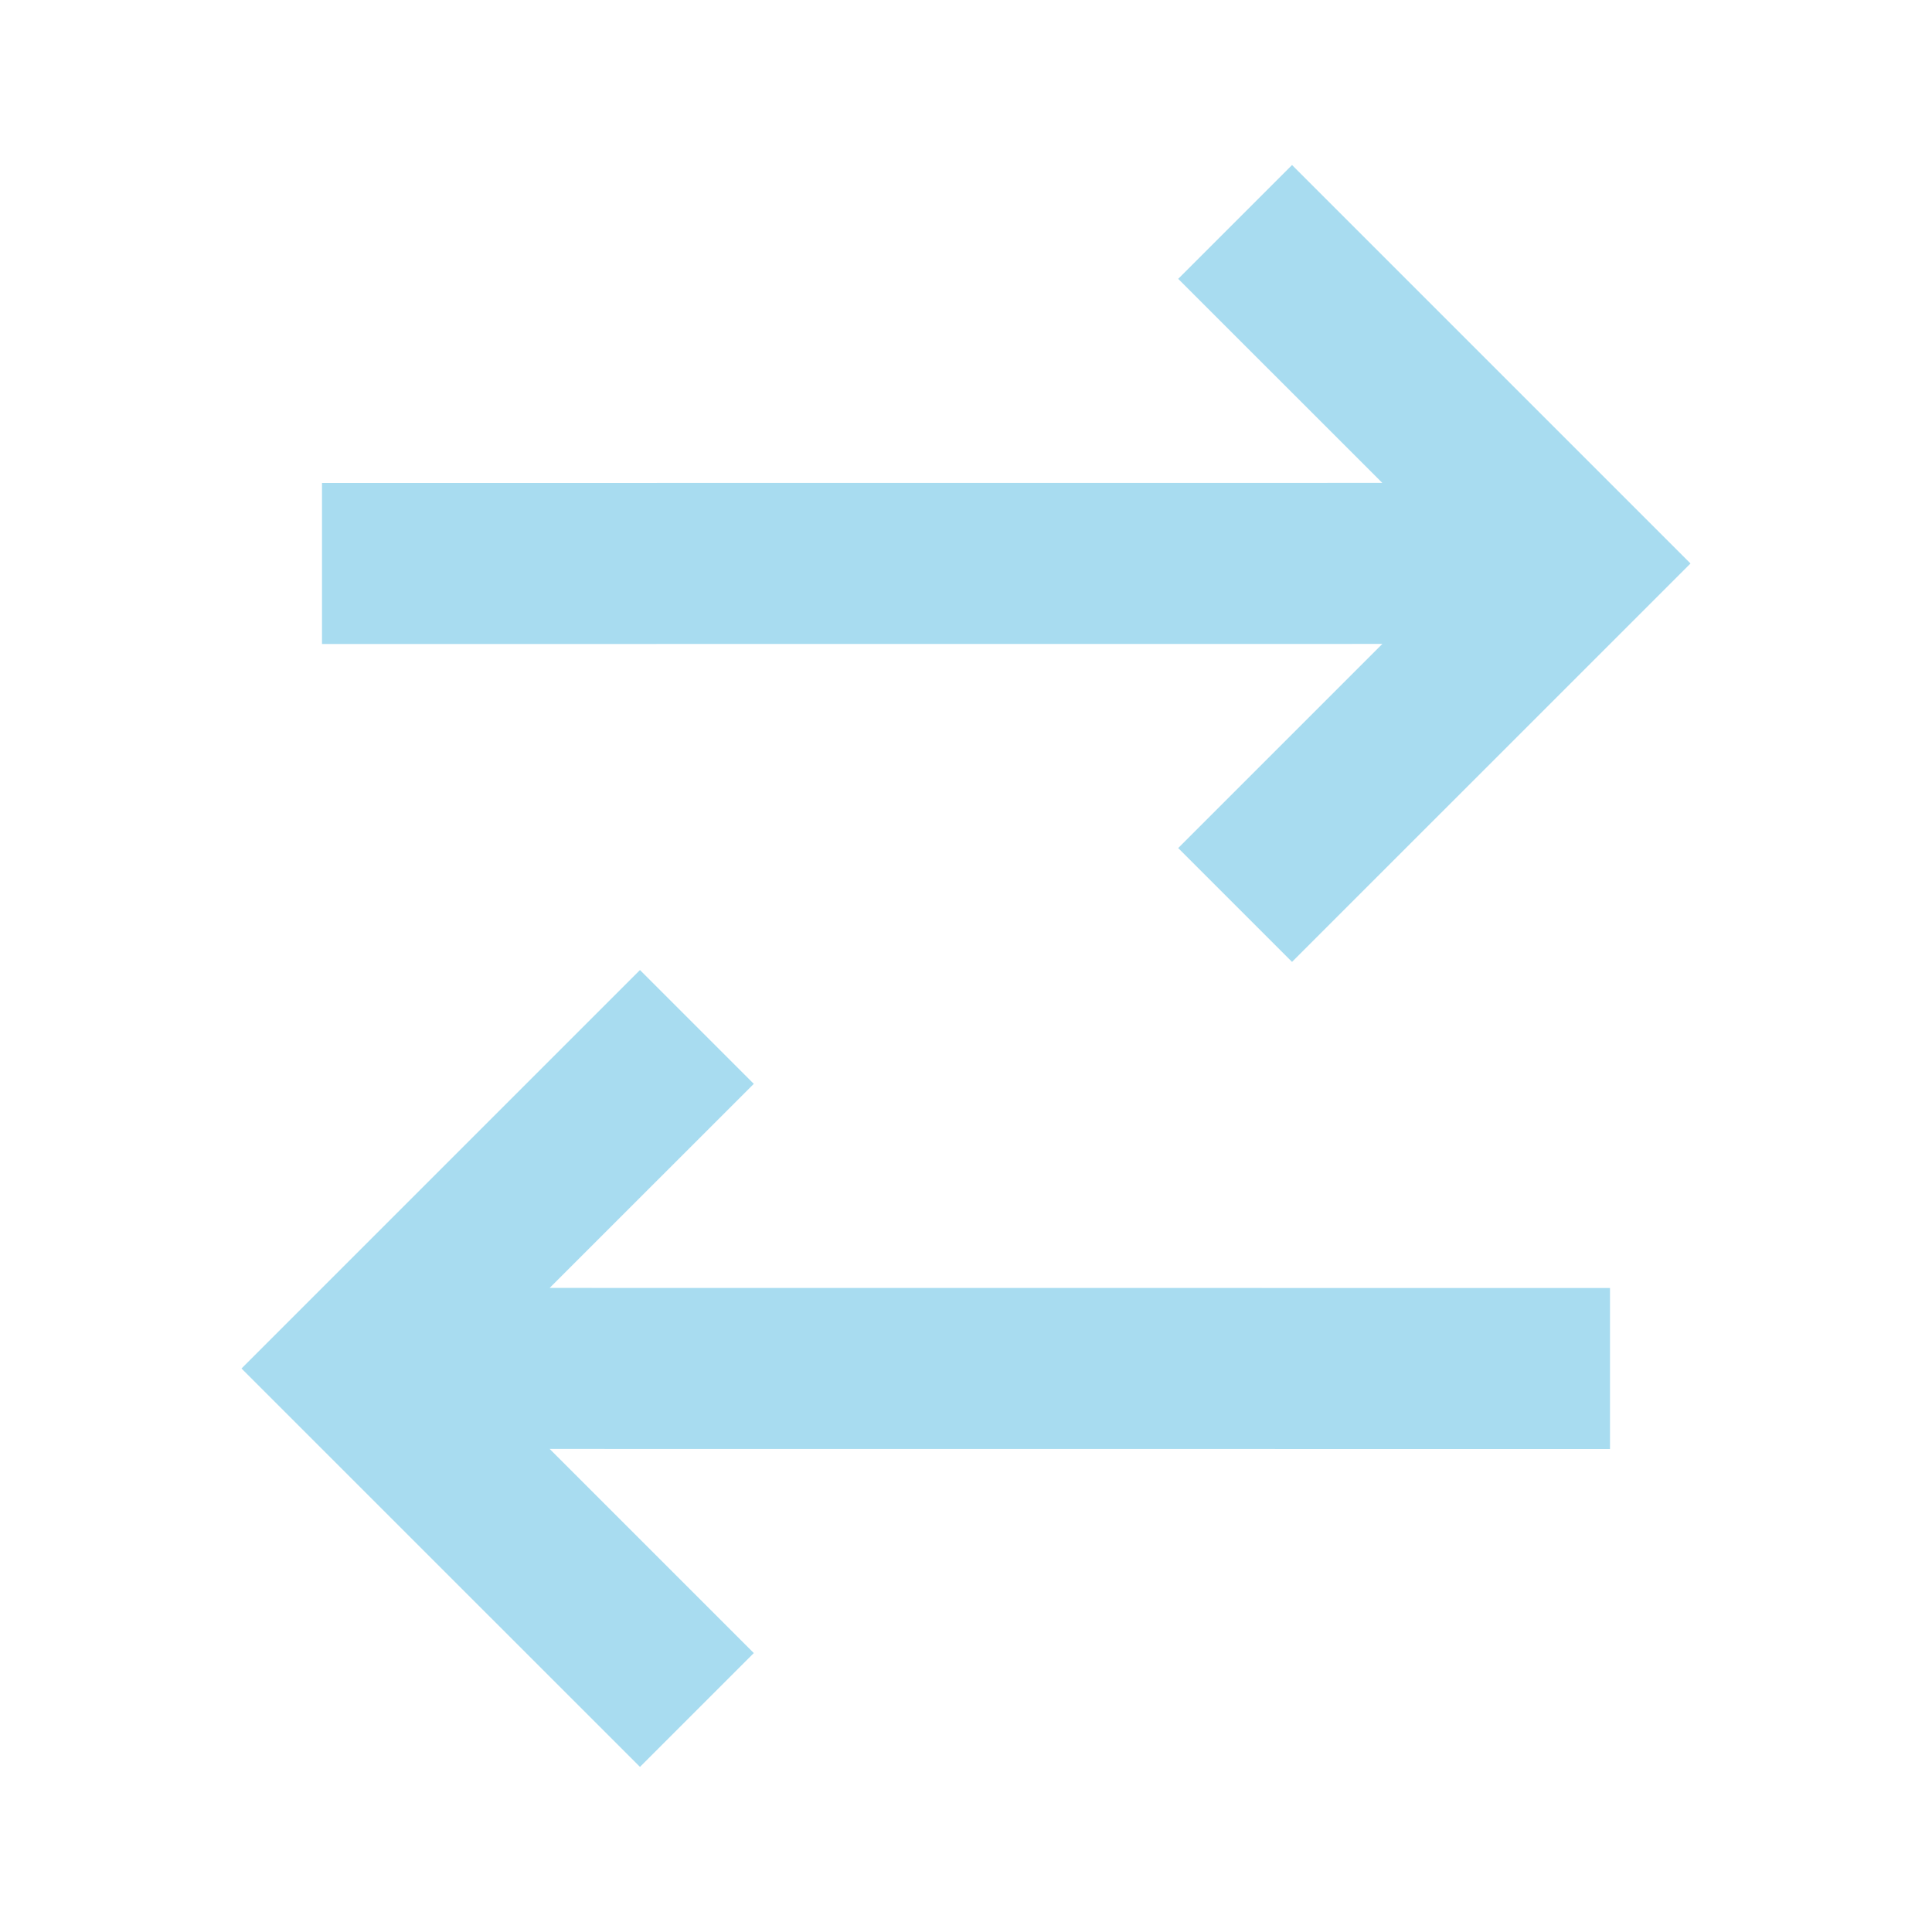 <svg width="24" height="24" viewBox="0 0 24 24" fill="none" xmlns="http://www.w3.org/2000/svg">
<path d="M7.95 12.05L3 17L7.95 21.949L9.364 20.535L6.828 17.999L20 18V16L6.828 15.999L9.364 13.464L7.95 12.05ZM16.05 2.05L14.636 3.464L17.172 5.999L4 6V8L17.172 7.999L14.636 10.535L16.05 11.949L21 7L16.05 2.05Z" fill="#A8DCF0"/>
</svg>
